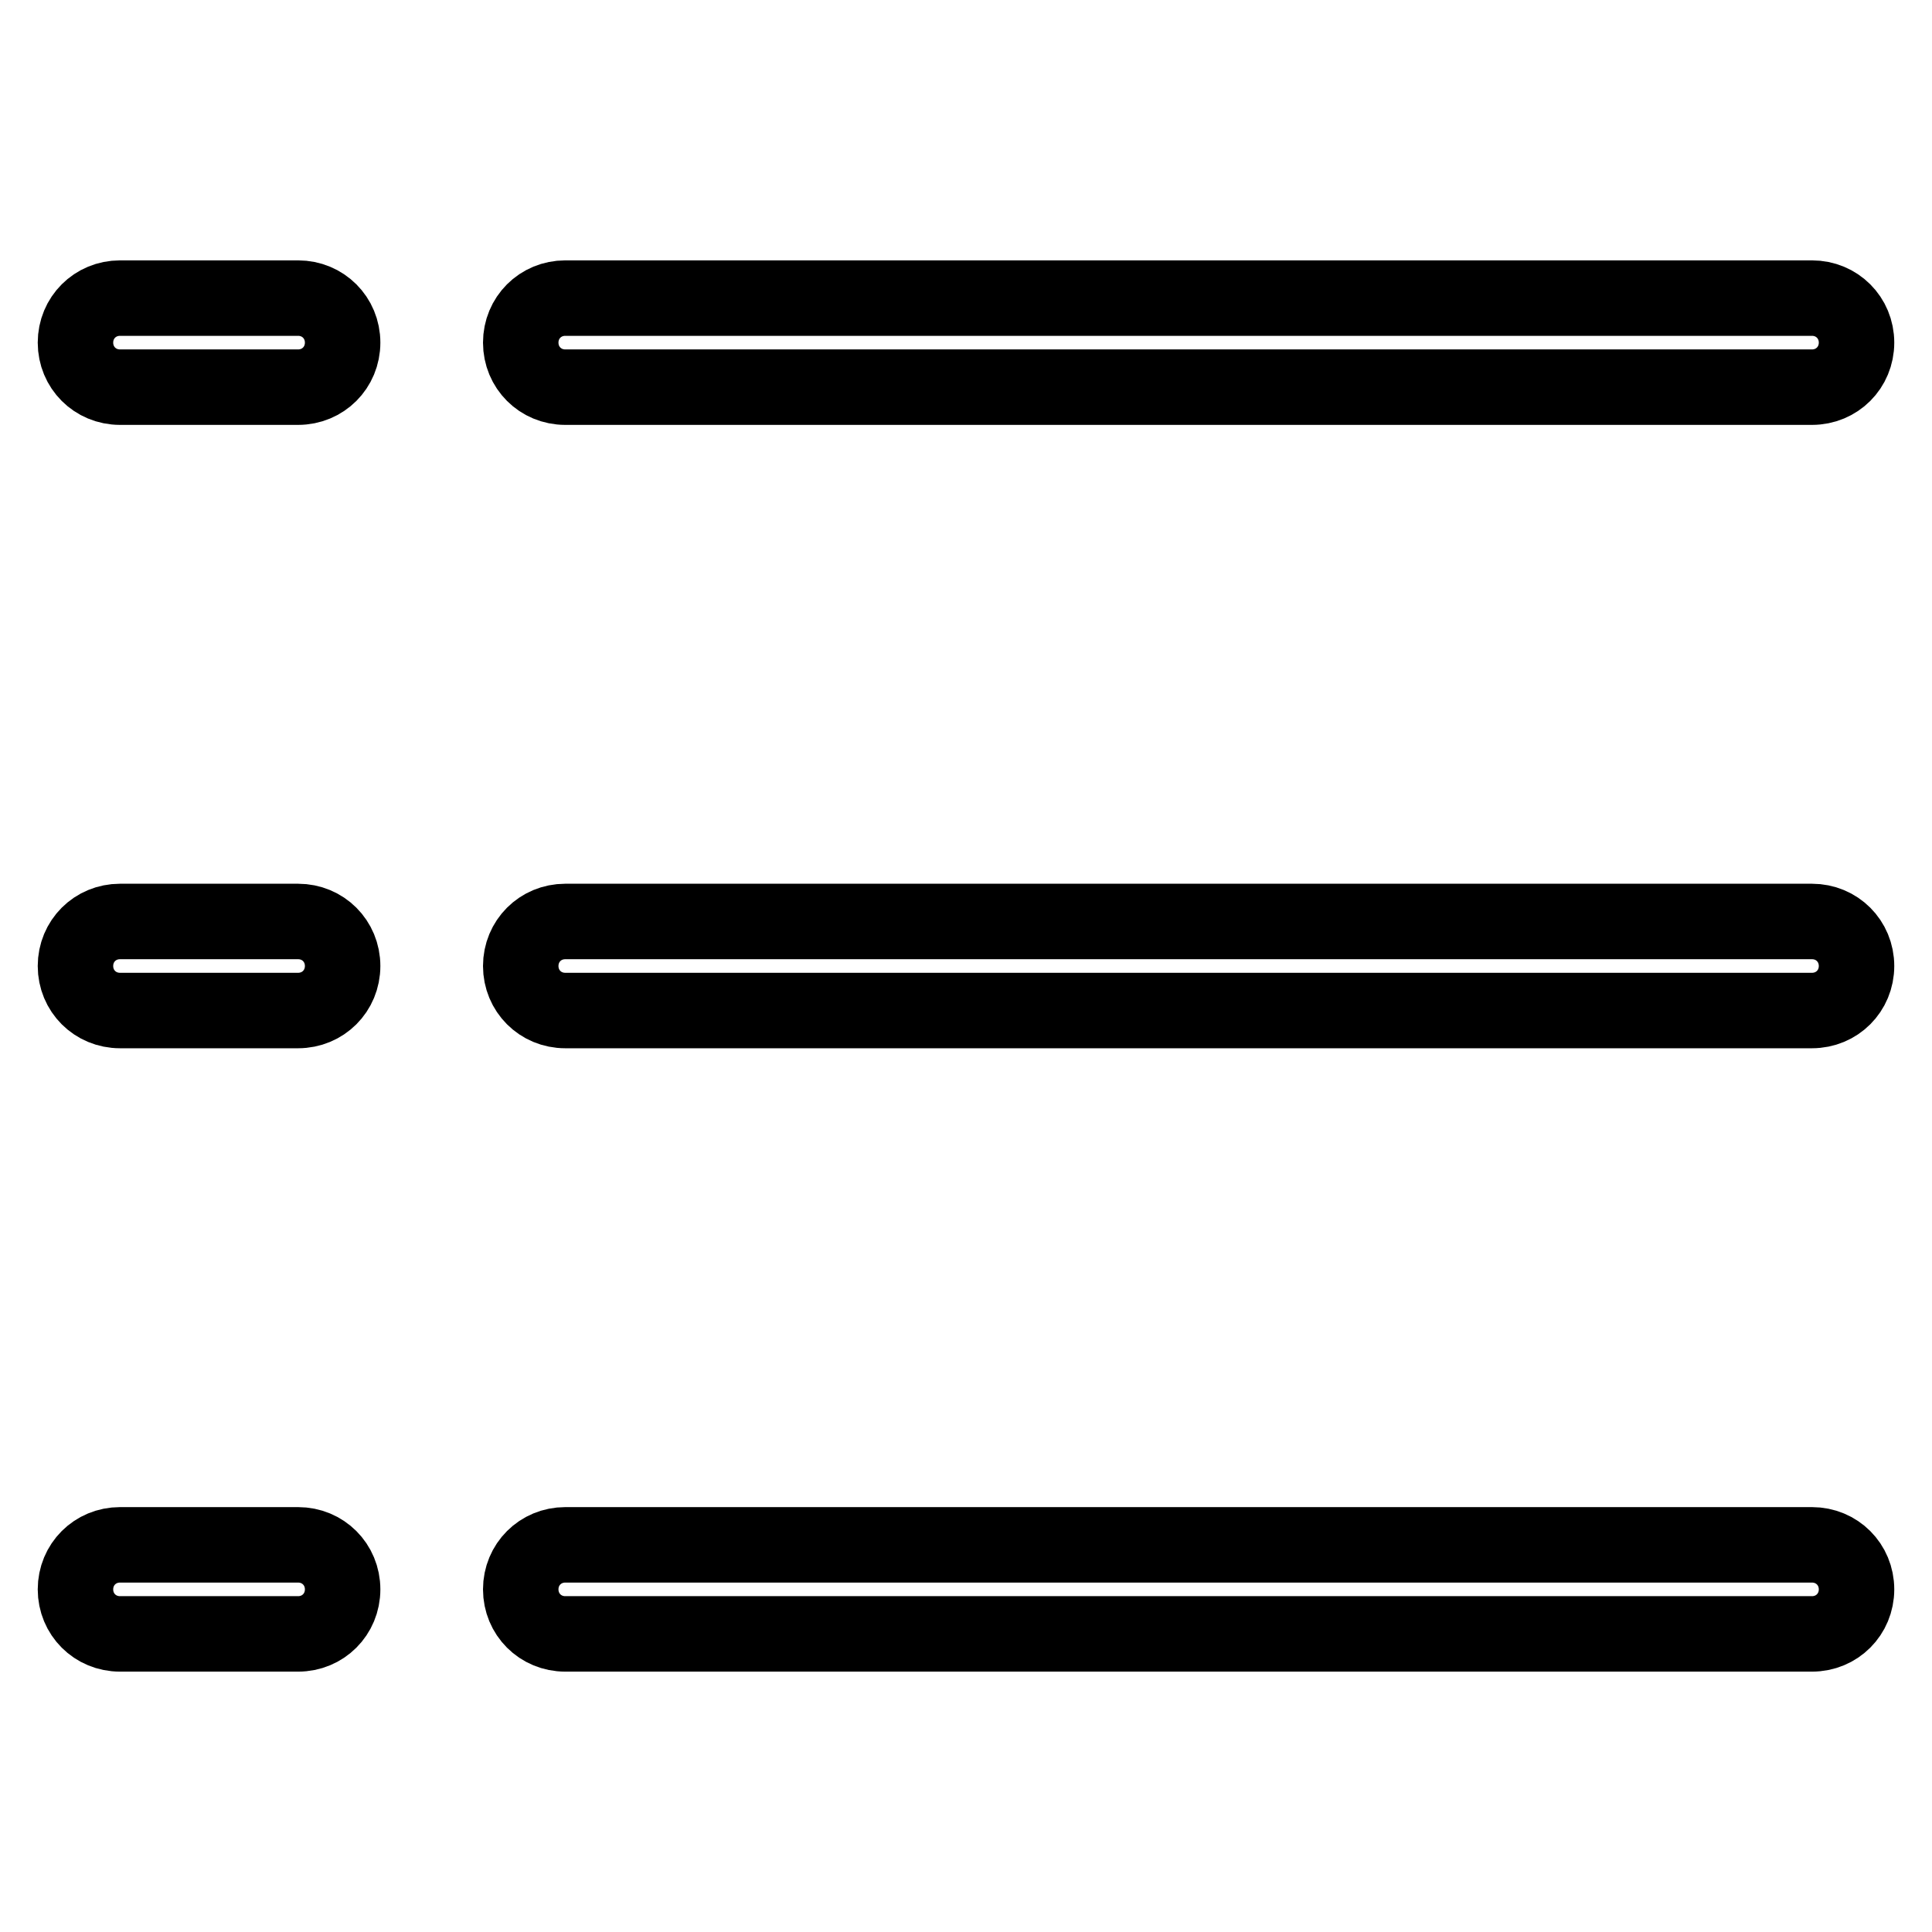 <?xml version="1.0" encoding="utf-8"?>
<!-- Svg Vector Icons : http://www.onlinewebfonts.com/icon -->
<!DOCTYPE svg PUBLIC "-//W3C//DTD SVG 1.1//EN" "http://www.w3.org/Graphics/SVG/1.1/DTD/svg11.dtd">
<svg version="1.1" xmlns="http://www.w3.org/2000/svg" xmlns:xlink="http://www.w3.org/1999/xlink" x="0px" y="0px" viewBox="0 0 256 256" enable-background="new 0 0 256 256" xml:space="preserve">
<g> <path stroke-width="10" fill-opacity="0" stroke="#000000"  d="M15.9,39.5c-3.3,0-5.9,2.6-5.9,5.9c0,3.3,2.6,5.9,5.9,5.9h23.6c3.3,0,5.9-2.6,5.9-5.9 c0-3.3-2.6-5.9-5.9-5.9H15.9z M15.9,122.1c-3.3,0-5.9,2.6-5.9,5.9c0,3.3,2.6,5.9,5.9,5.9h23.6c3.3,0,5.9-2.6,5.9-5.9 c0-3.3-2.6-5.9-5.9-5.9H15.9z M15.9,204.7c-3.3,0-5.9,2.6-5.9,5.9s2.6,5.9,5.9,5.9h23.6c3.3,0,5.9-2.6,5.9-5.9s-2.6-5.9-5.9-5.9 l0,0H15.9z M74.9,39.5c-3.3,0-5.9,2.6-5.9,5.9c0,3.3,2.6,5.9,5.9,5.9h165.2c3.3,0,5.9-2.6,5.9-5.9c0-3.3-2.6-5.9-5.9-5.9H74.9z  M74.9,122.1c-3.3,0-5.9,2.6-5.9,5.9c0,3.3,2.6,5.9,5.9,5.9h165.2c3.3,0,5.9-2.6,5.9-5.9c0-3.3-2.6-5.9-5.9-5.9H74.9z M74.9,204.7 c-3.3,0-5.9,2.6-5.9,5.9s2.6,5.9,5.9,5.9h165.2c3.3,0,5.9-2.6,5.9-5.9s-2.6-5.9-5.9-5.9H74.9z"/></g>
</svg>
